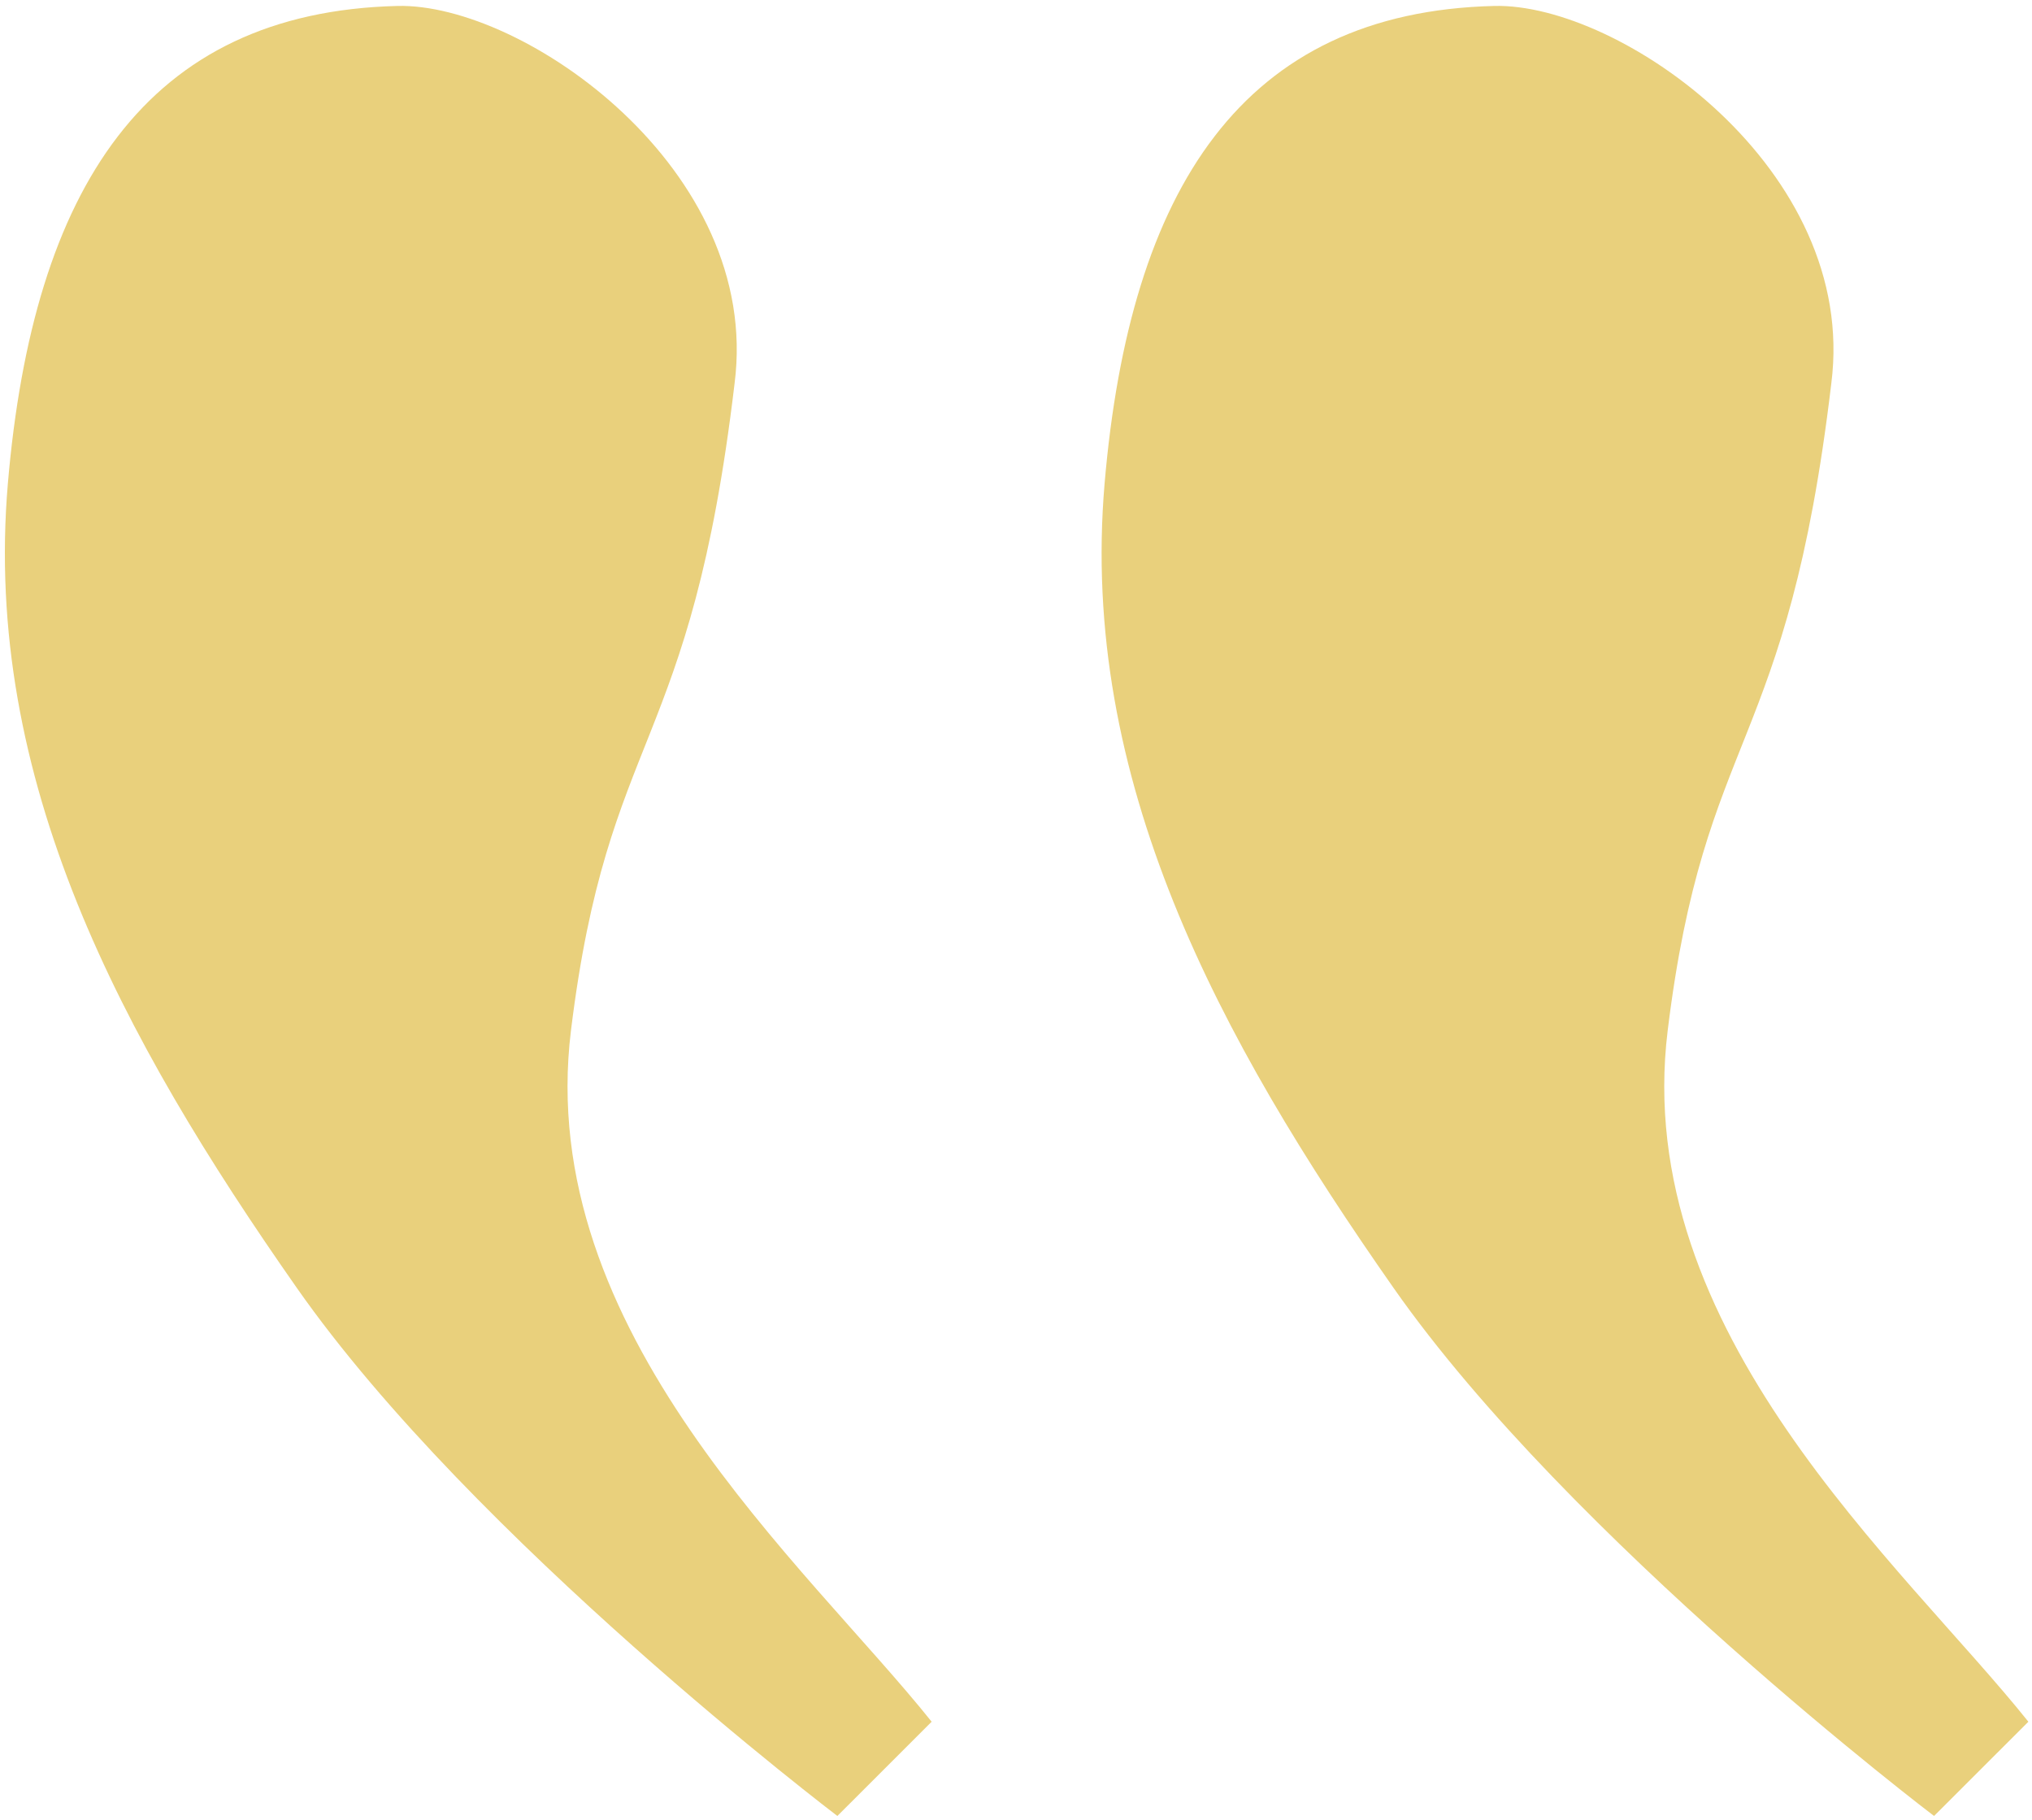 <?xml version="1.0" encoding="utf-8"?>
<!-- Generator: Adobe Illustrator 16.0.0, SVG Export Plug-In . SVG Version: 6.00 Build 0)  -->
<!DOCTYPE svg PUBLIC "-//W3C//DTD SVG 1.1//EN" "http://www.w3.org/Graphics/SVG/1.1/DTD/svg11.dtd">
<svg version="1.1" id="Calque_1" xmlns="http://www.w3.org/2000/svg" xmlns:xlink="http://www.w3.org/1999/xlink" x="0px" y="0px"
	 width="47.094px" height="42.173px" viewBox="0 0 47.094 42.173" enable-background="new 0 0 47.094 42.173" xml:space="preserve">
<g>
	<path fill="#E9D07C" d="M9.211,0.138c2.916-0.072,8.449,3.789,7.814,8.746c-1.02,8.591-2.932,8.005-3.792,14.996
		c-0.86,6.99,5.448,12.377,8.359,16.02l-2.185,2.184c0,0-8.445-6.408-12.524-12.232c-4.08-5.824-7.285-11.797-6.701-18.642
		C0.767,4.363,3.385,0.28,9.211,0.138z"/>
	<path fill="#E9D07C" d="M34.63,0.138c2.915-0.072,8.447,3.789,7.813,8.746c-1.021,8.591-2.933,8.005-3.792,14.996
		c-0.861,6.99,5.447,12.377,8.359,16.02l-2.186,2.184c0,0-8.444-6.408-12.523-12.232c-4.08-5.824-7.285-11.797-6.701-18.642
		C26.185,4.363,28.803,0.28,34.63,0.138z"/>
</g>
</svg>
